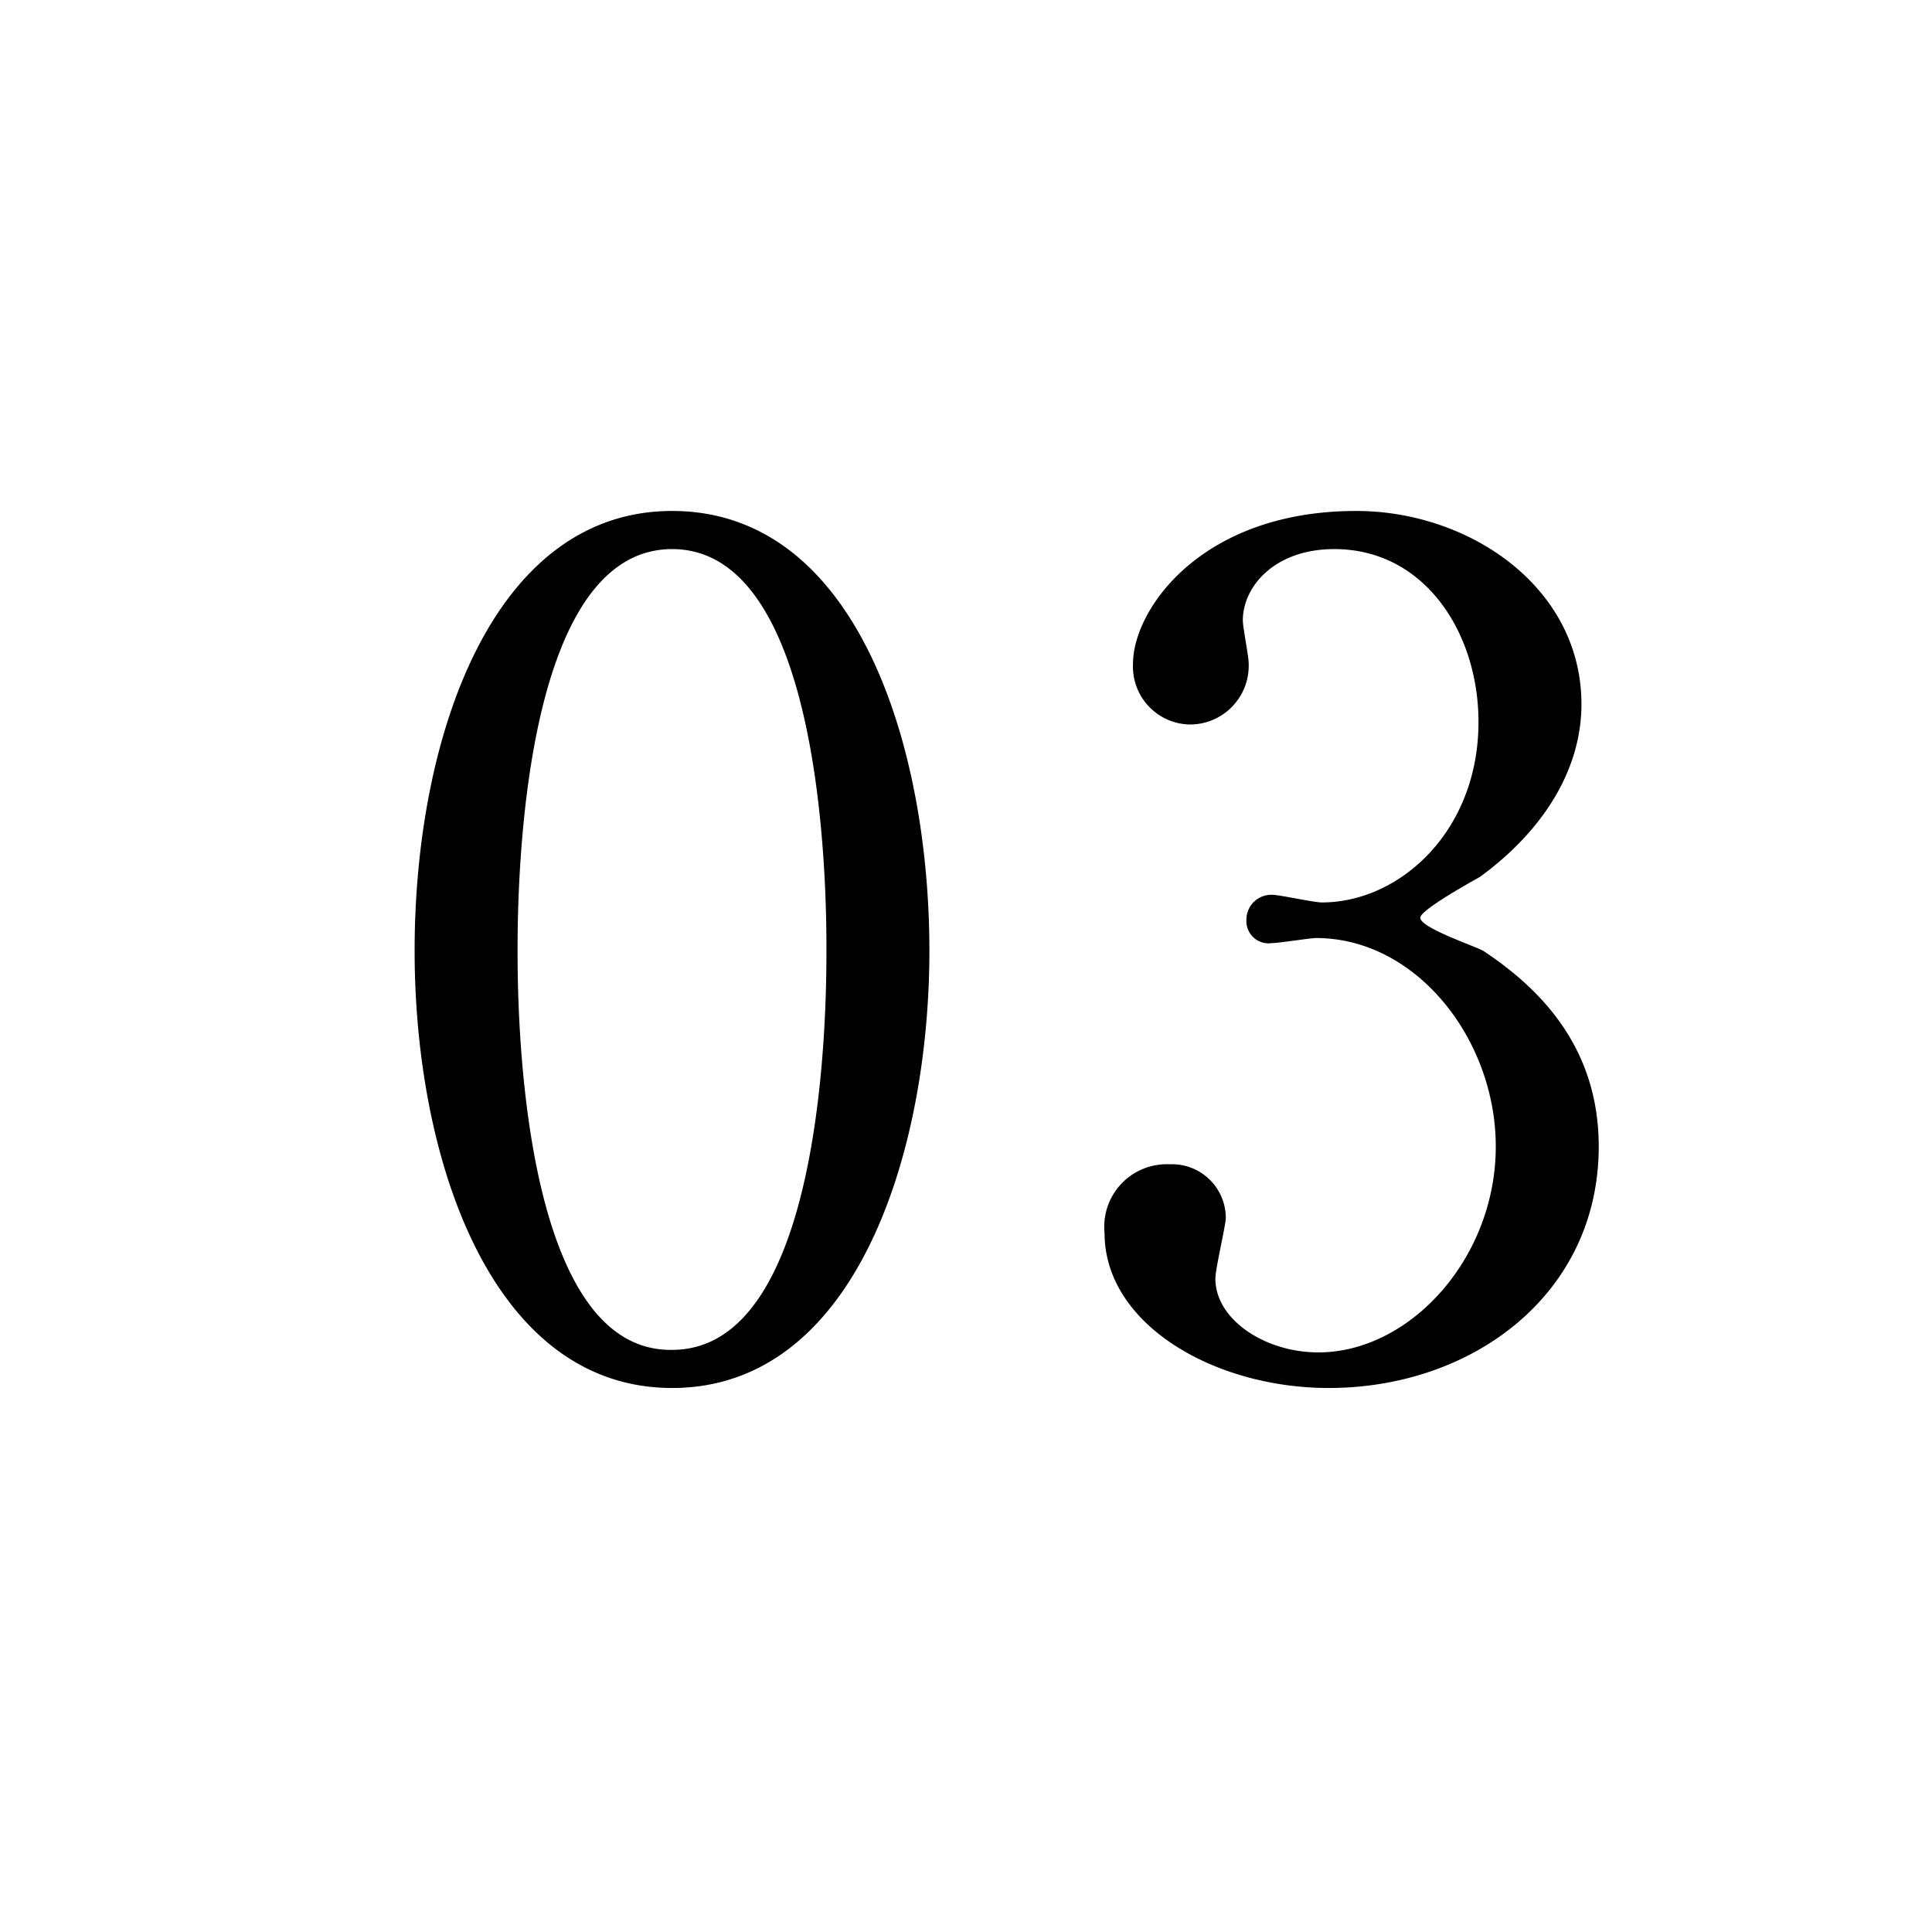 <svg id="icon_account_num_03.svg" xmlns="http://www.w3.org/2000/svg" width="76" height="76" viewBox="0 0 76 76">
  <defs>
    <style>
      .cls-1 {
        fill: #fff;
      }

      .cls-2 {
        fill-rule: evenodd;
      }
    </style>
  </defs>
  <rect id="長方形_1524" data-name="長方形 1524" class="cls-1" width="76" height="76"/>
  <path id="_03" data-name="03" class="cls-2" d="M2047.56,19057.4c0-8-2.83-17.3-10.12-17.3-7.07,0-10.13,8.9-10.13,17.3,0,8.2,3.02,17.2,10.13,17.2C2044.68,19074.6,2047.56,19065.3,2047.56,19057.4Zm-4.05,0c0,2.3-.09,15.7-6.07,15.7-6.08.1-6.08-13.9-6.08-15.7,0-2.3.09-15.8,6.08-15.8C2043.51,19041.6,2043.51,19055.5,2043.51,19057.4Zm20.84-17.3c-6.12,0-8.78,3.9-8.78,6a2.278,2.278,0,0,0,2.25,2.4,2.312,2.312,0,0,0,2.3-2.4c0-.3-0.23-1.4-0.23-1.7,0-1.3,1.22-2.8,3.6-2.8,3.56,0,5.67,3.3,5.67,6.8,0,4.3-3.1,7.1-6.16,7.1-0.32,0-1.67-.3-1.94-0.3a0.98,0.98,0,0,0-1.03,1,0.872,0.872,0,0,0,.99.9c0.27,0,1.53-.2,1.75-0.2,3.96,0,7.07,4,7.07,8.2,0,4.4-3.38,8.1-6.98,8.1-2.11,0-4.05-1.3-4.05-2.9,0-.4.41-2.1,0.41-2.4a2.117,2.117,0,0,0-2.21-2.1,2.459,2.459,0,0,0-2.56,2.7c0,3.6,4.32,6.1,8.82,6.1,5.67,0,10.62-3.7,10.62-9.5,0-4-2.43-6.3-4.55-7.7-0.36-.2-2.47-0.9-2.47-1.3,0-.3,1.98-1.4,2.34-1.6,2.47-1.8,4-4.2,4-6.8C2073.21,19043.1,2068.8,19040.1,2064.35,19040.1Z" transform="translate(-2011 -19020)"/>
</svg>
